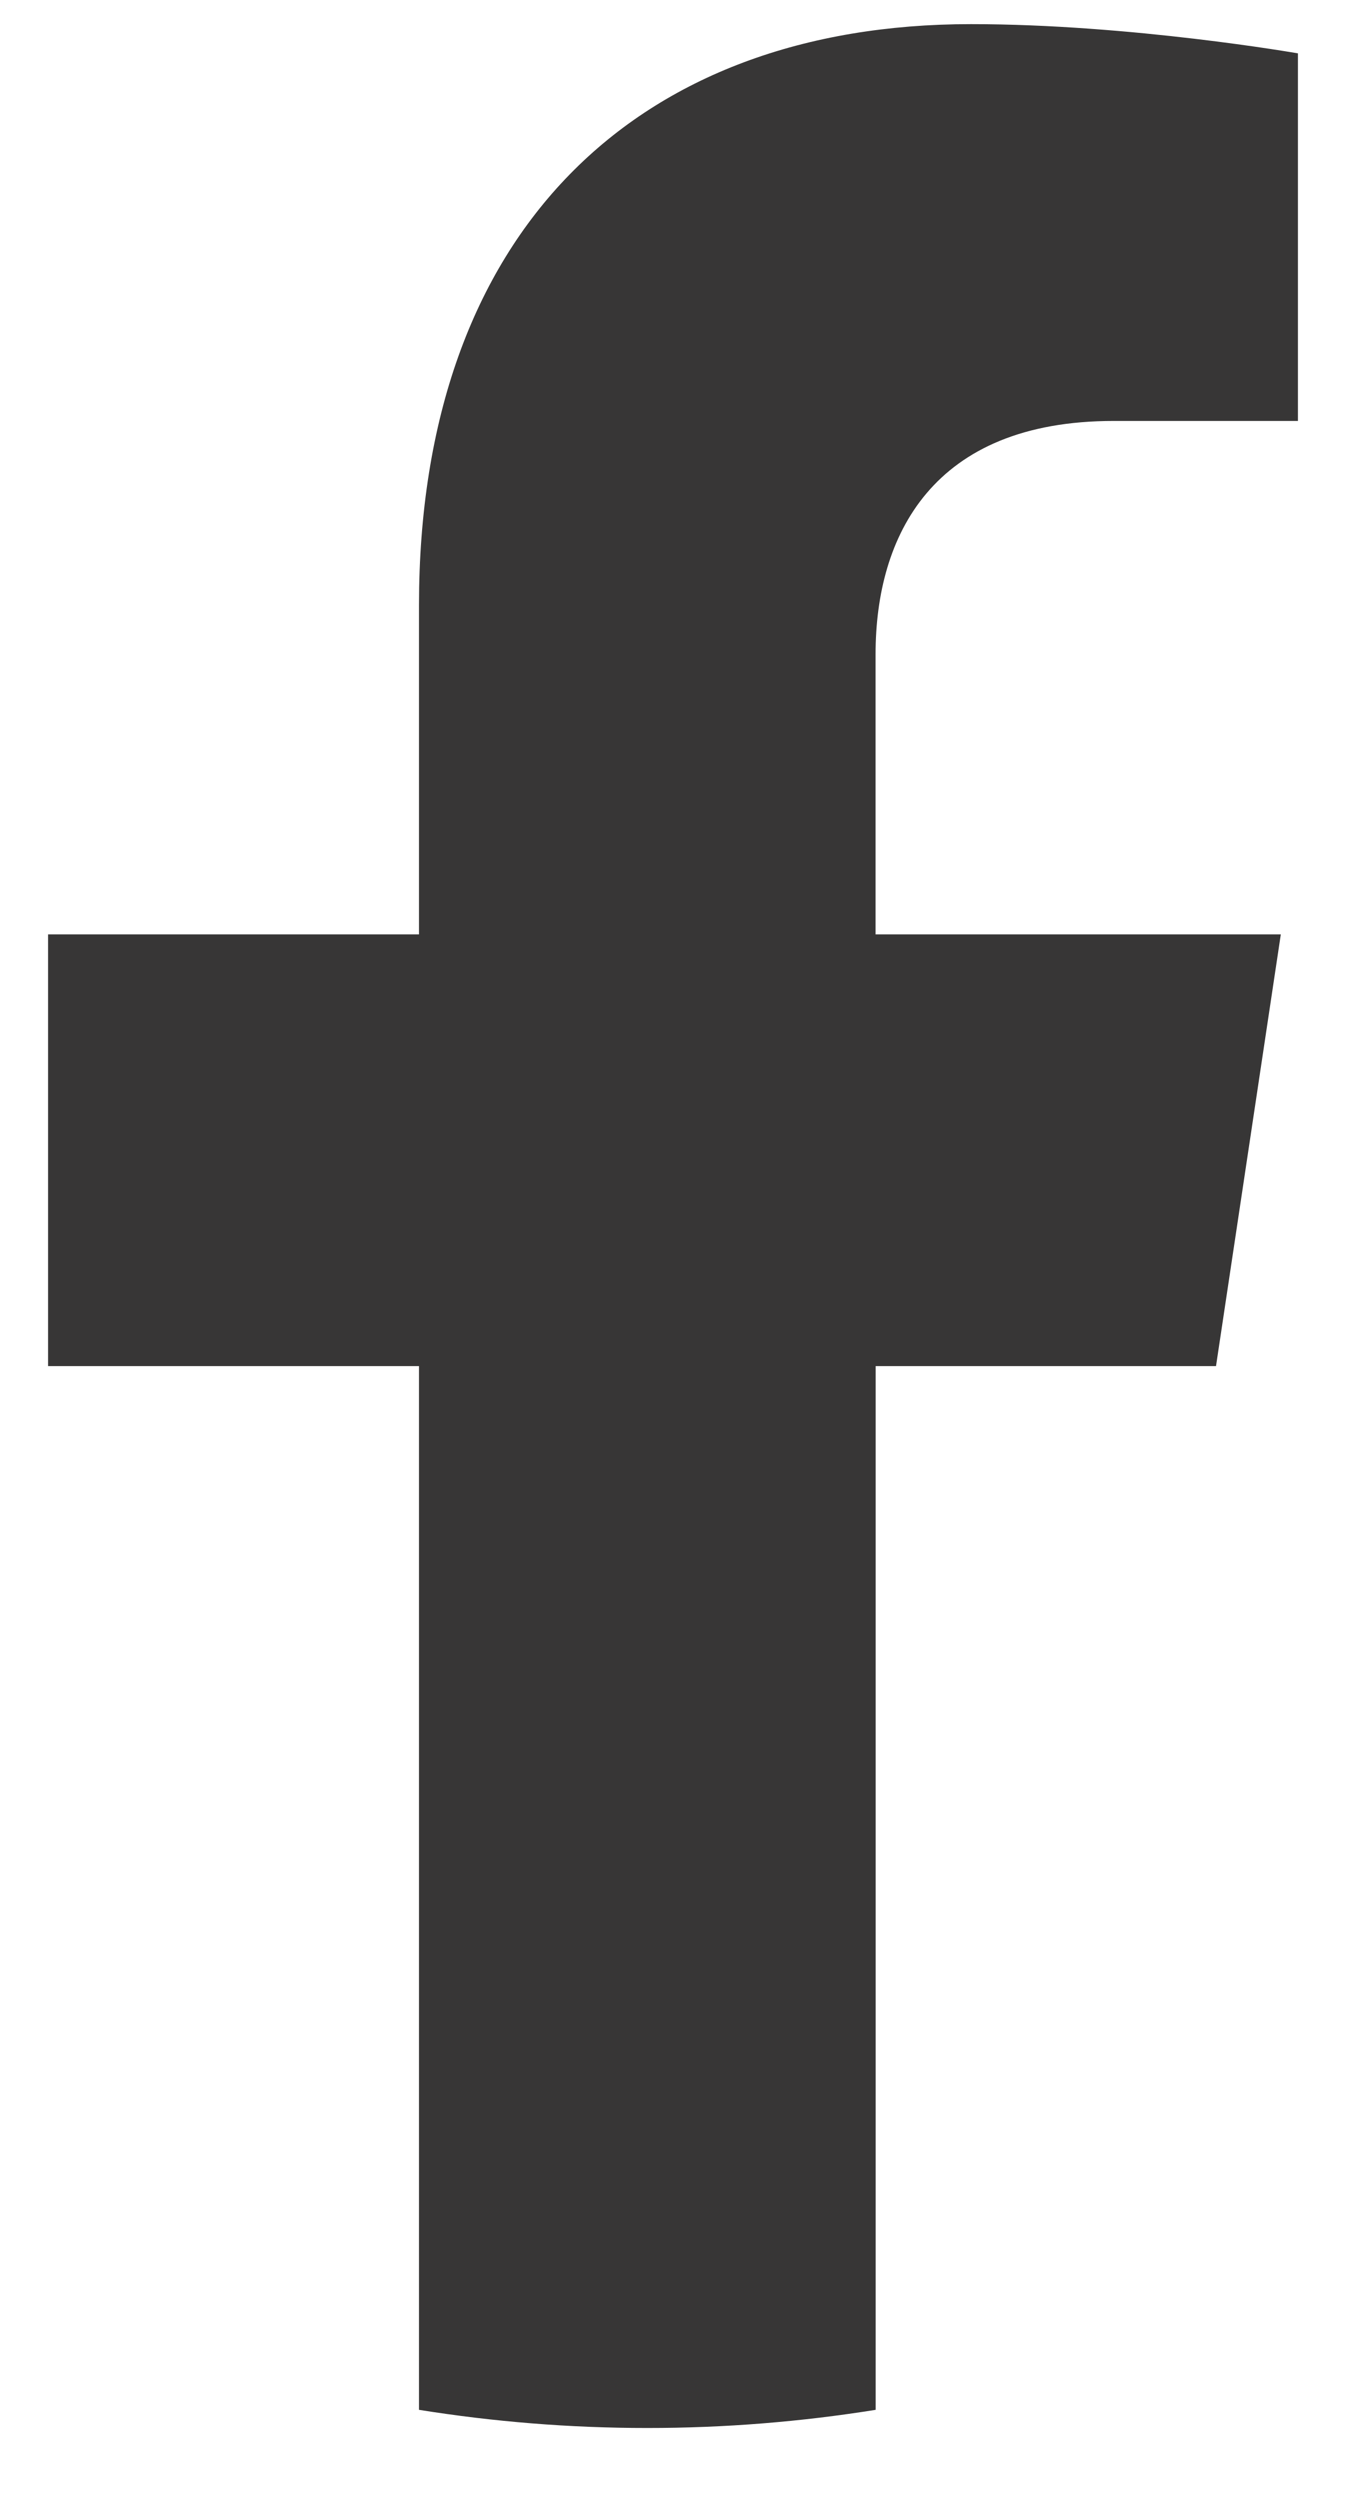 <svg width="14" height="26" viewBox="0 0 14 26" fill="none" xmlns="http://www.w3.org/2000/svg">
<path d="M12.648 14.208L13.322 9.718H9.107V6.804C9.107 5.575 9.696 4.378 11.584 4.378H13.5V0.555C13.5 0.555 11.761 0.251 10.098 0.251C6.627 0.251 4.358 2.402 4.358 6.295V9.718H0.5V14.208H4.358V25.063C5.132 25.187 5.925 25.252 6.733 25.252C7.541 25.252 8.334 25.187 9.108 25.063V14.208H12.648Z" fill="#373636"/>
</svg>
